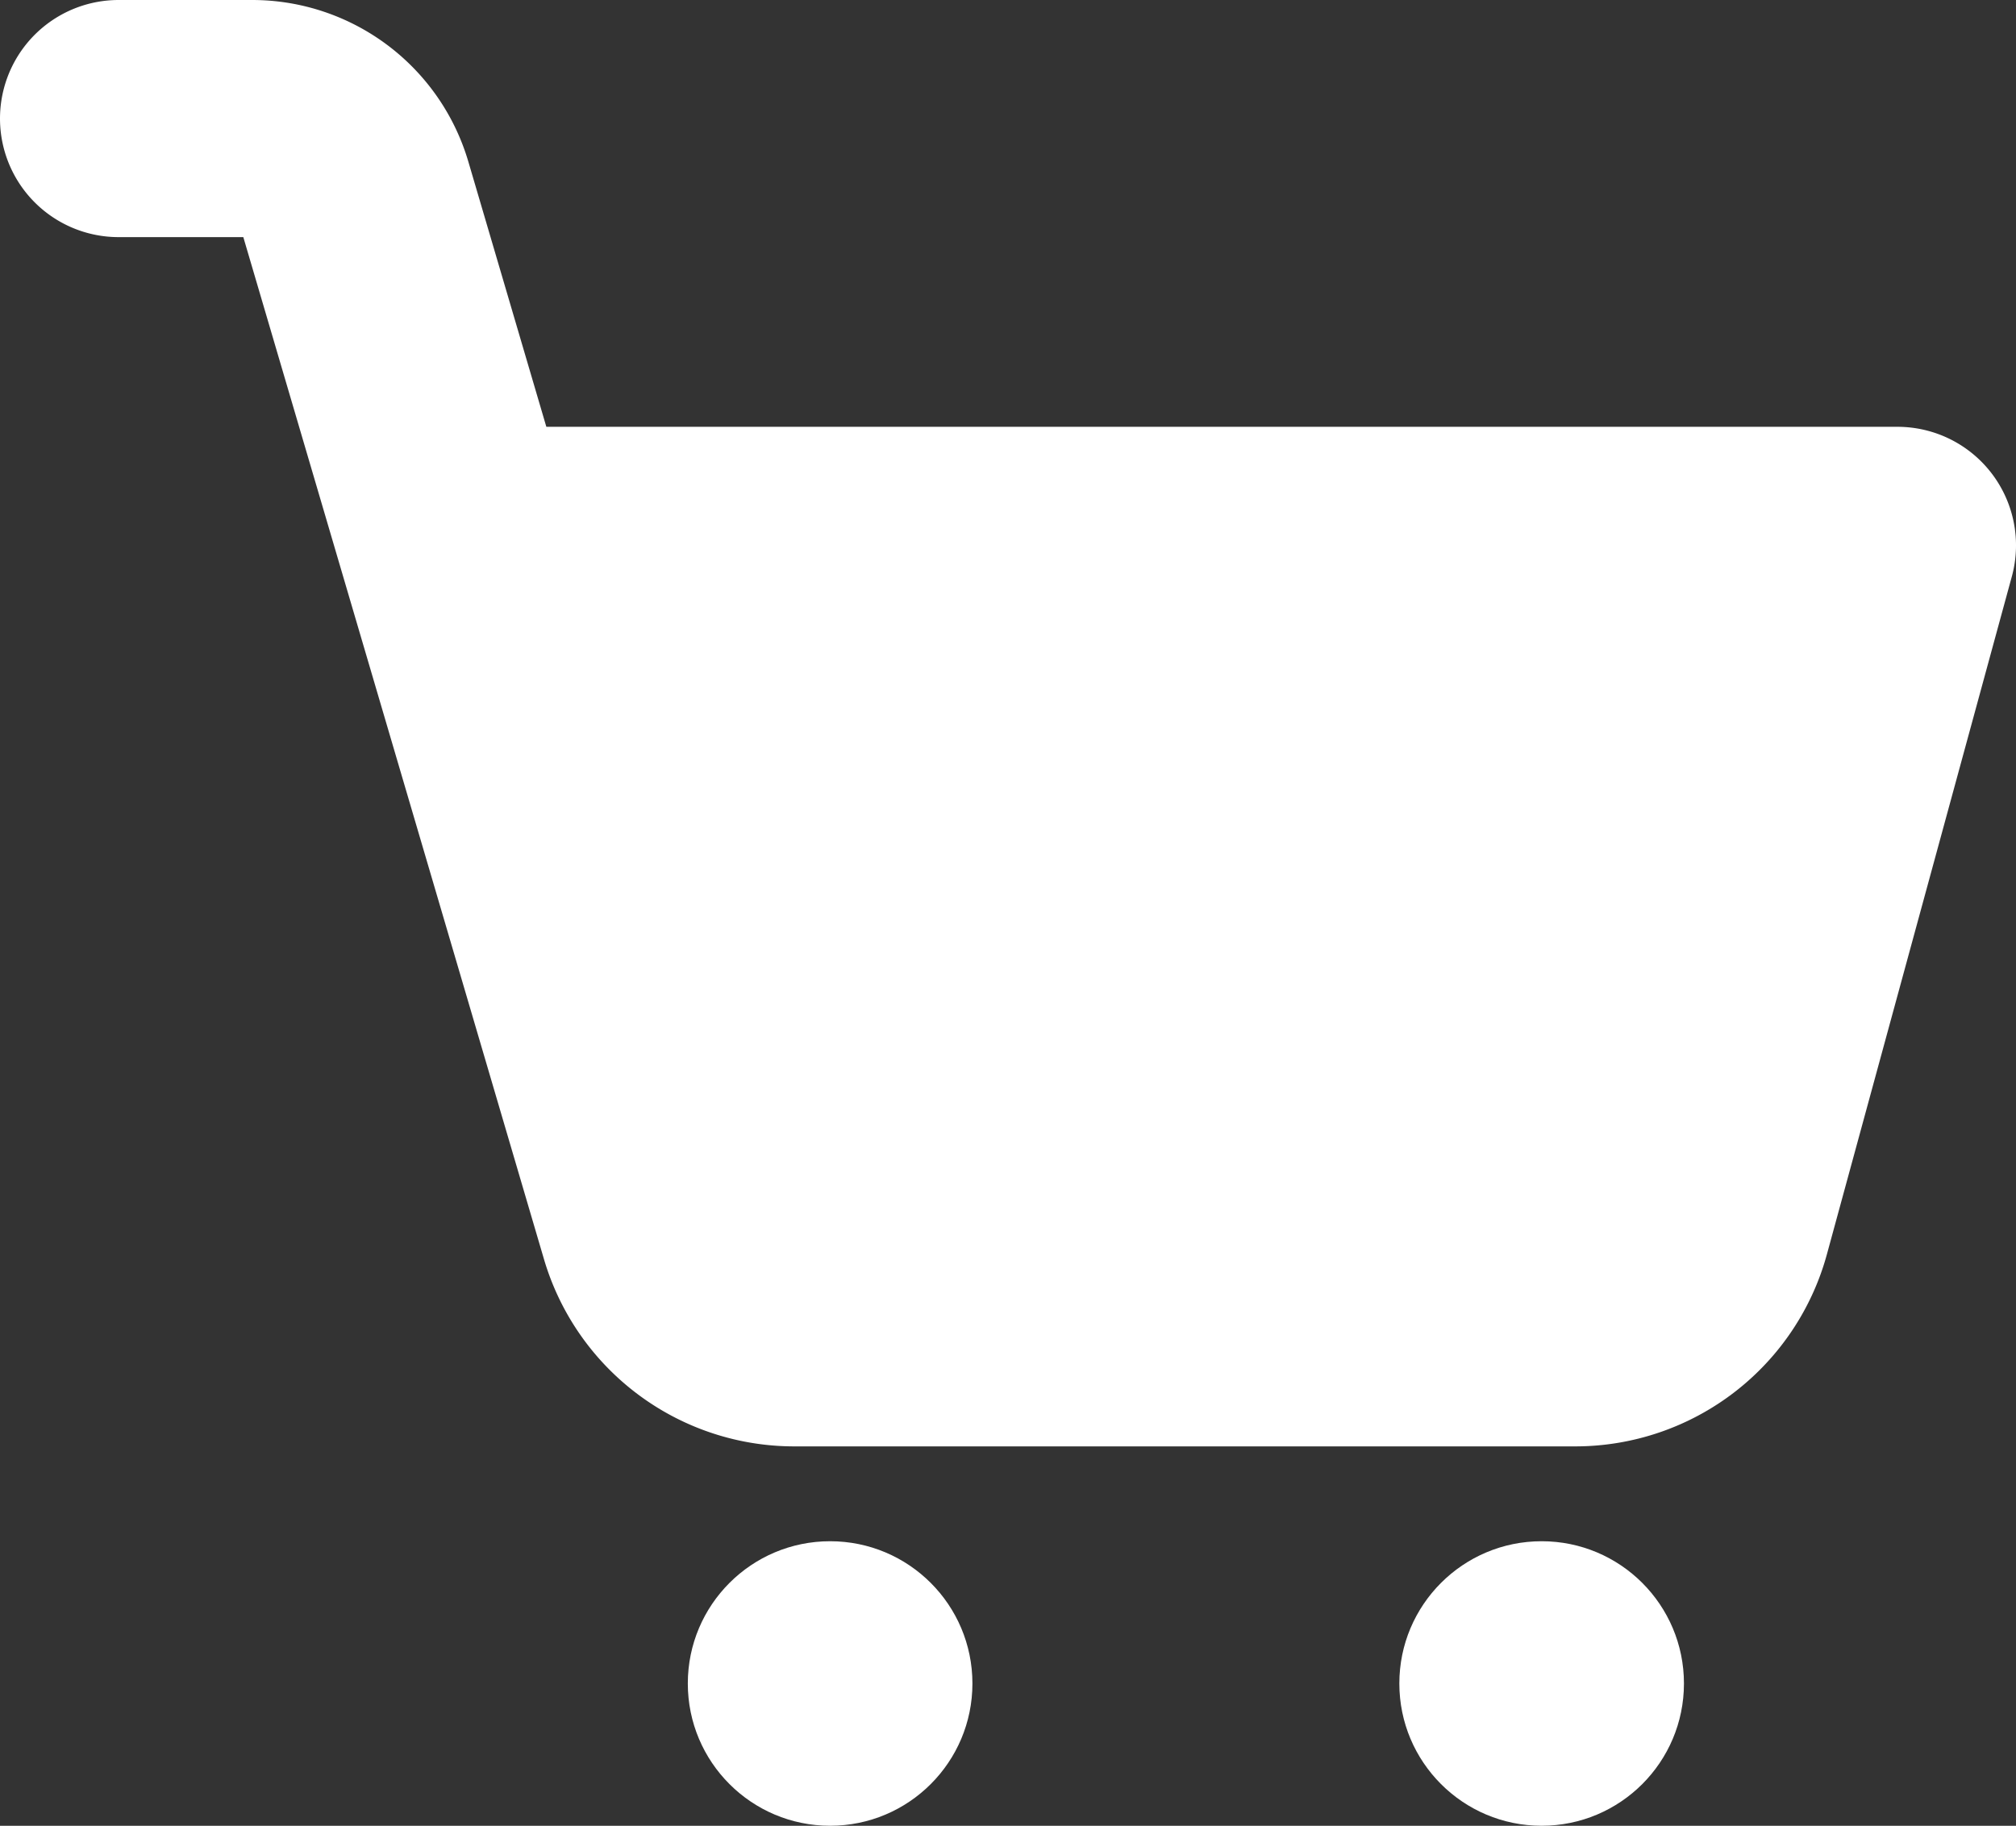 <svg xmlns="http://www.w3.org/2000/svg" viewBox="7523 3452 34 30.8">
  <rect x="7523" y="3452" width="34" height="30.8" fill="#333333" stroke="none"/>
  <defs>
    <style>
      .cls-1 {
        fill: #fff;
      }

      .cls-2 {
        fill: none;
        stroke: #fff;
        stroke-linecap: round;
        stroke-linejoin: round;
        stroke-miterlimit: 10;
        stroke-width: 4px;
      }
    </style>
  </defs>
  <g id="BTN_Menu" data-name="BTN Menu" transform="translate(7465.5 2840.5)">
    <g id="cart" transform="translate(59.5 613.5)">
      <ellipse id="Ellipse_5" data-name="Ellipse 5" class="cls-1" cx="2.4" cy="2.4" rx="2.4" ry="2.4" transform="translate(21.6 24)"/>
      <ellipse id="Ellipse_6" data-name="Ellipse 6" class="cls-1" cx="2.4" cy="2.4" rx="2.4" ry="2.4" transform="translate(9.6 24)"/>
      <path id="Path_9" data-name="Path 9" class="cls-1" d="M27.4,22.2H11.2L7,9H31Z" transform="translate(-1 -1.8)"/>
      <path id="Path_10" data-name="Path 10" class="cls-2" d="M2,3H4.254A1.8,1.8,0,0,1,5.98,4.292l5.113,17.386A2.4,2.4,0,0,0,13.4,23.4H26.566a2.4,2.4,0,0,0,2.316-1.769L32,10.2H8" transform="translate(-2 -3)"/>
    </g>
  </g>
</svg>
